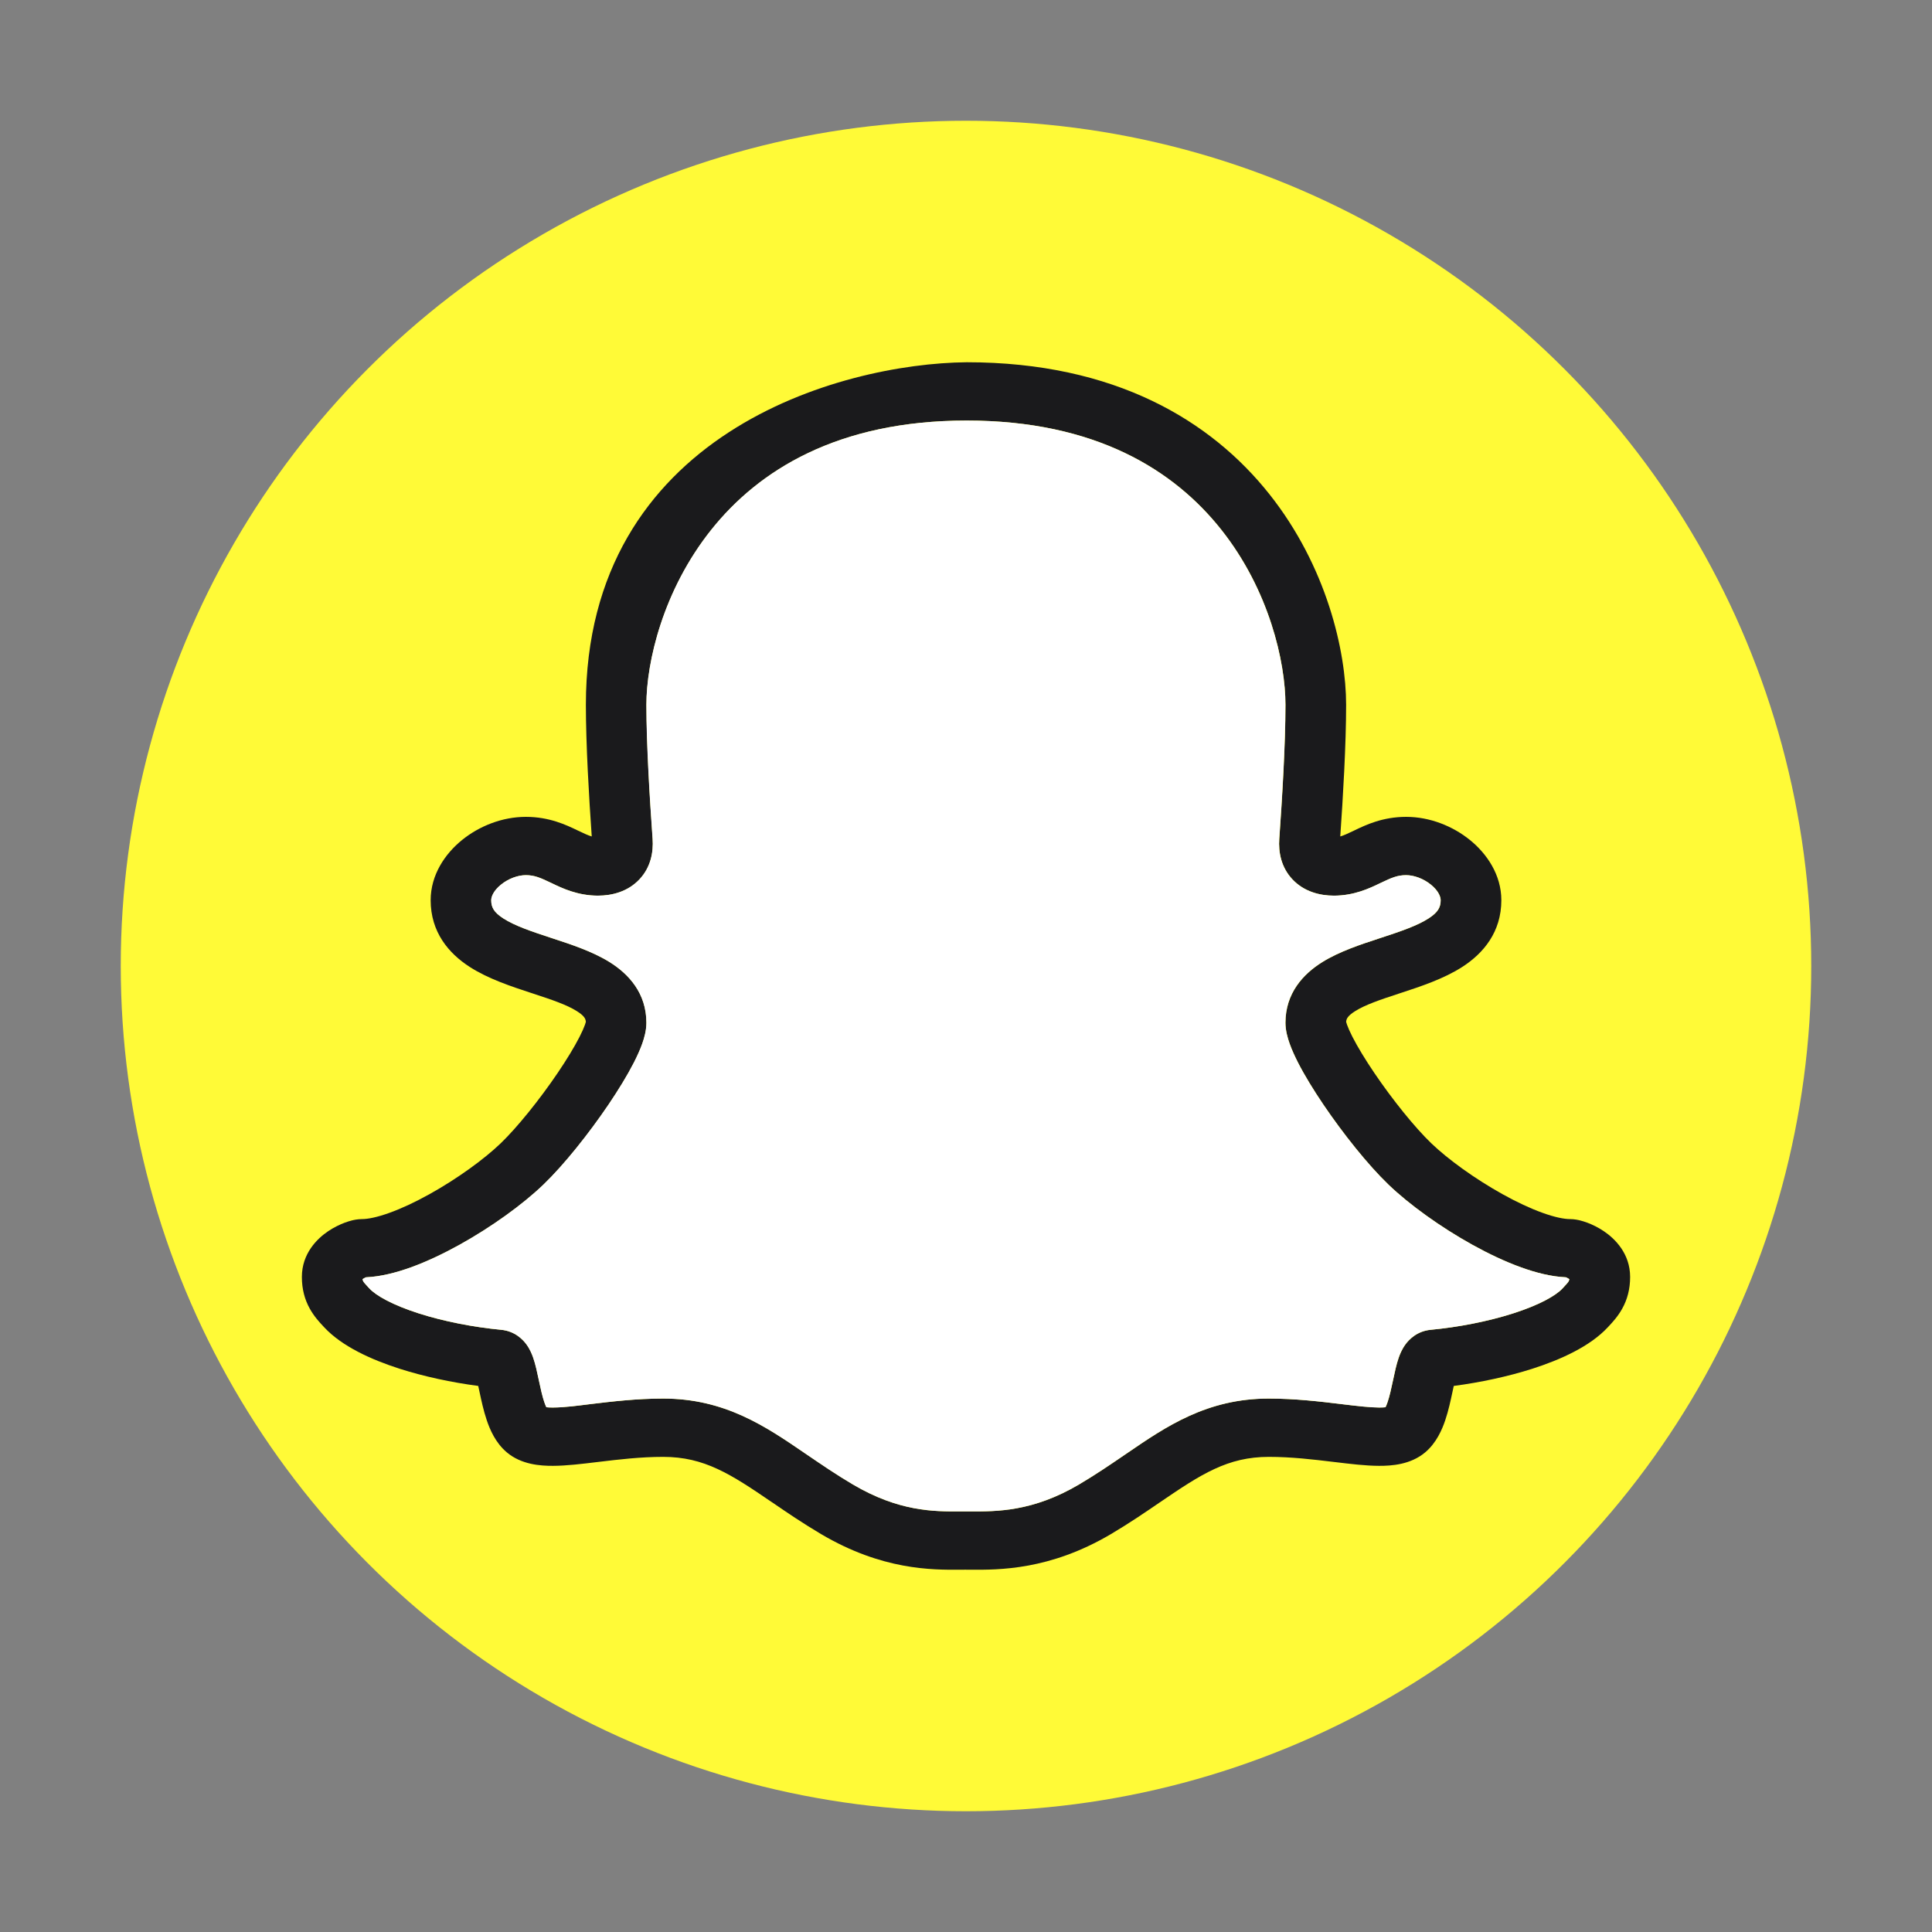 <svg width="56" height="56" viewBox="0 0 56 56" fill="none" xmlns="http://www.w3.org/2000/svg">
<rect x="0" y="0" width="56" height="56" fill="#808080" stroke="none"/>
<circle cx="28" cy="28" r="24.5" fill="#FFFA37"/>
<path fill-rule="evenodd" clip-rule="evenodd" d="M36.795 14.325C35.105 12.195 32.318 10.5 28.021 10.5C24.341 10.536 16.982 12.573 16.982 20.429C16.982 21.576 17.072 23.113 17.152 24.245C17.058 24.218 16.943 24.167 16.761 24.079L16.736 24.067C16.413 23.912 15.924 23.677 15.242 23.677C14.554 23.677 13.888 23.947 13.394 24.347C12.903 24.744 12.483 25.355 12.483 26.093C12.483 27.017 13.003 27.631 13.611 28.024C14.151 28.373 14.832 28.596 15.371 28.773L15.424 28.79C16.001 28.979 16.424 29.123 16.715 29.305C16.942 29.447 16.977 29.536 16.981 29.621C16.978 29.633 16.971 29.659 16.956 29.702C16.925 29.789 16.873 29.907 16.798 30.055C16.647 30.35 16.427 30.712 16.165 31.099C15.637 31.878 14.992 32.678 14.511 33.141C14.036 33.597 13.257 34.165 12.443 34.617C12.039 34.841 11.644 35.027 11.29 35.154C10.926 35.286 10.658 35.336 10.493 35.336C10.362 35.336 10.249 35.363 10.2 35.375C10.13 35.393 10.059 35.415 9.987 35.442C9.847 35.495 9.678 35.575 9.512 35.687C9.194 35.901 8.75 36.332 8.75 37.013C8.75 37.368 8.833 37.669 8.978 37.93C9.104 38.158 9.266 38.332 9.359 38.431L9.373 38.446L9.399 38.474C9.913 39.026 10.763 39.411 11.588 39.675C12.297 39.901 13.09 40.07 13.862 40.172C13.873 40.221 13.884 40.275 13.897 40.334L13.901 40.353C13.95 40.582 14.014 40.886 14.109 41.166C14.198 41.43 14.361 41.821 14.692 42.099C15.115 42.454 15.668 42.49 16.029 42.488C16.416 42.487 16.868 42.432 17.297 42.38L17.333 42.376C17.937 42.303 18.569 42.228 19.223 42.228C20.416 42.228 21.181 42.727 22.381 43.547L22.39 43.552C22.805 43.836 23.271 44.154 23.8 44.467C25.571 45.513 27.011 45.504 27.826 45.499C27.88 45.499 27.931 45.498 27.979 45.498C28.028 45.498 28.079 45.499 28.133 45.499C28.95 45.504 30.428 45.514 32.2 44.467C32.729 44.154 33.195 43.836 33.61 43.552L33.618 43.547C34.819 42.727 35.584 42.228 36.778 42.228C37.431 42.228 38.063 42.303 38.667 42.376L38.703 42.38C39.132 42.432 39.584 42.487 39.971 42.488C40.332 42.49 40.885 42.454 41.308 42.099C41.639 41.821 41.802 41.43 41.891 41.166C41.986 40.886 42.05 40.582 42.099 40.353L42.103 40.334C42.116 40.275 42.127 40.221 42.138 40.172C42.91 40.07 43.703 39.901 44.412 39.675C45.237 39.411 46.087 39.026 46.601 38.474L46.627 38.446L46.641 38.431C46.734 38.332 46.896 38.158 47.022 37.93C47.167 37.669 47.25 37.368 47.25 37.013C47.25 36.332 46.806 35.901 46.488 35.687C46.322 35.575 46.154 35.495 46.013 35.442C45.941 35.415 45.87 35.393 45.8 35.375C45.751 35.363 45.638 35.336 45.507 35.336C45.342 35.336 45.074 35.286 44.71 35.154C44.356 35.027 43.961 34.841 43.557 34.617C42.743 34.165 41.964 33.597 41.489 33.141C41.007 32.678 40.363 31.878 39.835 31.099C39.573 30.712 39.353 30.35 39.202 30.055C39.127 29.907 39.075 29.789 39.044 29.702C39.029 29.659 39.022 29.633 39.019 29.621C39.023 29.536 39.058 29.447 39.285 29.305C39.576 29.123 39.999 28.979 40.576 28.79L40.629 28.773C41.168 28.596 41.849 28.373 42.389 28.024C42.997 27.631 43.517 27.017 43.517 26.093C43.517 25.355 43.097 24.744 42.606 24.347C42.112 23.947 41.446 23.677 40.758 23.677C40.076 23.677 39.587 23.912 39.264 24.067L39.239 24.079C39.057 24.167 38.942 24.218 38.848 24.245C38.928 23.113 39.018 21.576 39.018 20.429C39.018 18.872 38.452 16.413 36.795 14.325ZM20.621 15.352C19.219 17.107 18.738 19.191 18.738 20.429C18.738 21.577 18.836 23.172 18.918 24.316C18.945 24.696 18.867 25.139 18.535 25.49C18.2 25.846 17.743 25.961 17.335 25.961C16.746 25.961 16.297 25.746 16.011 25.608L15.977 25.592C15.658 25.439 15.489 25.367 15.242 25.367C15.017 25.367 14.743 25.464 14.525 25.64C14.304 25.819 14.24 25.993 14.24 26.093C14.24 26.297 14.315 26.443 14.591 26.621C14.918 26.832 15.382 26.991 15.991 27.19L16.044 27.208C16.55 27.373 17.176 27.579 17.671 27.887C18.226 28.233 18.738 28.789 18.738 29.645C18.738 29.87 18.676 30.086 18.618 30.25C18.555 30.427 18.469 30.615 18.374 30.802C18.182 31.177 17.922 31.6 17.637 32.021C17.071 32.857 16.352 33.761 15.754 34.336C15.149 34.917 14.24 35.571 13.32 36.081C12.857 36.338 12.374 36.568 11.908 36.736C11.49 36.887 11.04 37.005 10.609 37.023C10.598 37.028 10.586 37.033 10.574 37.04C10.554 37.05 10.535 37.06 10.519 37.071L10.511 37.077C10.512 37.089 10.514 37.097 10.516 37.103C10.519 37.117 10.523 37.127 10.529 37.137C10.546 37.167 10.572 37.201 10.68 37.317L10.709 37.347C10.903 37.556 11.382 37.828 12.142 38.071C12.865 38.302 13.72 38.469 14.528 38.545C14.933 38.584 15.166 38.837 15.264 38.973C15.366 39.113 15.424 39.261 15.458 39.359C15.524 39.549 15.573 39.783 15.612 39.968L15.618 39.996C15.672 40.247 15.718 40.462 15.779 40.642C15.801 40.706 15.821 40.754 15.838 40.79C15.876 40.794 15.935 40.798 16.021 40.798C16.393 40.797 16.765 40.741 17.133 40.697C17.722 40.626 18.451 40.538 19.223 40.538C21.012 40.538 22.194 41.345 23.334 42.125L23.398 42.168C23.821 42.457 24.244 42.745 24.72 43.027C26.061 43.819 27.081 43.813 27.826 43.809C27.879 43.809 27.93 43.809 27.979 43.809C28.029 43.809 28.079 43.809 28.132 43.809C28.885 43.813 29.94 43.819 31.28 43.027C31.756 42.745 32.179 42.457 32.602 42.168L32.666 42.125C33.806 41.345 34.988 40.538 36.778 40.538C37.549 40.538 38.278 40.626 38.867 40.697L38.885 40.699C39.361 40.757 39.71 40.797 39.979 40.798C40.065 40.798 40.124 40.794 40.162 40.79C40.179 40.754 40.199 40.706 40.221 40.642C40.282 40.462 40.328 40.247 40.382 39.996L40.388 39.968C40.427 39.783 40.476 39.549 40.542 39.359C40.576 39.261 40.634 39.113 40.736 38.973C40.834 38.837 41.067 38.584 41.471 38.545C42.28 38.469 43.135 38.302 43.858 38.071C44.618 37.828 45.097 37.556 45.291 37.347L45.319 37.317C45.428 37.201 45.454 37.167 45.471 37.137C45.477 37.127 45.481 37.117 45.484 37.103C45.486 37.097 45.488 37.089 45.489 37.077L45.481 37.071C45.465 37.06 45.446 37.05 45.426 37.04C45.414 37.033 45.402 37.028 45.391 37.023C44.96 37.005 44.51 36.887 44.093 36.736C43.626 36.568 43.143 36.338 42.68 36.081C41.76 35.571 40.851 34.917 40.246 34.336C39.648 33.761 38.929 32.857 38.363 32.021C38.078 31.6 37.818 31.177 37.626 30.802C37.531 30.615 37.445 30.427 37.382 30.25C37.324 30.086 37.261 29.87 37.261 29.645C37.261 28.789 37.774 28.233 38.329 27.887C38.824 27.579 39.45 27.373 39.956 27.208L40.009 27.19C40.618 26.991 41.083 26.832 41.409 26.621C41.685 26.443 41.76 26.297 41.76 26.093C41.76 25.993 41.696 25.819 41.475 25.64C41.257 25.464 40.983 25.367 40.758 25.367C40.511 25.367 40.342 25.439 40.023 25.592L39.989 25.608C39.703 25.746 39.254 25.961 38.665 25.961C38.257 25.961 37.8 25.846 37.465 25.49C37.133 25.139 37.055 24.696 37.082 24.316C37.164 23.172 37.261 21.577 37.261 20.429C37.261 19.188 36.79 17.104 35.398 15.35C34.039 13.637 31.767 12.19 28.021 12.19C24.274 12.19 21.991 13.637 20.621 15.352Z" fill="#1A1A1C"/>
<path fill-rule="evenodd" clip-rule="evenodd" d="M20.618 15.352C19.216 17.107 18.735 19.19 18.735 20.428C18.735 21.577 18.833 23.172 18.915 24.315C18.942 24.695 18.864 25.138 18.532 25.49C18.197 25.845 17.74 25.961 17.332 25.961C16.743 25.961 16.294 25.745 16.008 25.607L15.974 25.591C15.655 25.438 15.486 25.367 15.239 25.367C15.014 25.367 14.74 25.463 14.522 25.64C14.301 25.818 14.237 25.993 14.237 26.093C14.237 26.297 14.312 26.442 14.588 26.621C14.915 26.831 15.379 26.99 15.988 27.19L16.041 27.207C16.547 27.373 17.173 27.578 17.668 27.886C18.223 28.232 18.735 28.788 18.735 29.645C18.735 29.869 18.673 30.085 18.615 30.249C18.552 30.427 18.466 30.614 18.371 30.801C18.179 31.176 17.919 31.599 17.634 32.021C17.068 32.856 16.349 33.76 15.751 34.335C15.146 34.917 14.237 35.571 13.317 36.081C12.854 36.337 12.371 36.568 11.905 36.736C11.487 36.886 11.037 37.004 10.606 37.023C10.595 37.027 10.583 37.033 10.571 37.039C10.551 37.049 10.532 37.06 10.516 37.071L10.508 37.077C10.509 37.088 10.511 37.097 10.513 37.103C10.516 37.116 10.52 37.126 10.526 37.136C10.543 37.167 10.569 37.201 10.677 37.316L10.706 37.347C10.9 37.556 11.379 37.827 12.139 38.07C12.862 38.301 13.717 38.468 14.525 38.545C14.93 38.583 15.163 38.836 15.261 38.972C15.363 39.112 15.421 39.26 15.455 39.358C15.521 39.548 15.57 39.782 15.609 39.967L15.615 39.995C15.669 40.247 15.715 40.462 15.776 40.642C15.798 40.705 15.818 40.754 15.835 40.789C15.873 40.794 15.932 40.798 16.018 40.798C16.39 40.796 16.762 40.741 17.13 40.696C17.719 40.625 18.448 40.538 19.22 40.538C21.009 40.538 22.191 41.344 23.331 42.124L23.395 42.168C23.818 42.456 24.241 42.745 24.717 43.026C26.058 43.818 27.078 43.813 27.823 43.808C27.876 43.808 27.927 43.808 27.976 43.808C28.026 43.808 28.076 43.808 28.129 43.808C28.882 43.812 29.937 43.818 31.277 43.026C31.753 42.745 32.176 42.456 32.599 42.168L32.663 42.124C33.803 41.344 34.985 40.538 36.775 40.538C37.546 40.538 38.275 40.625 38.864 40.696L38.882 40.699C39.358 40.756 39.707 40.797 39.976 40.798C40.062 40.798 40.121 40.794 40.159 40.789C40.176 40.754 40.196 40.705 40.218 40.642C40.279 40.462 40.325 40.247 40.379 39.995L40.385 39.967C40.424 39.782 40.473 39.548 40.539 39.358C40.573 39.26 40.631 39.112 40.733 38.972C40.831 38.836 41.064 38.583 41.468 38.545C42.277 38.468 43.132 38.301 43.855 38.07C44.615 37.827 45.094 37.556 45.288 37.347L45.316 37.316C45.425 37.201 45.451 37.167 45.468 37.136C45.474 37.126 45.478 37.116 45.481 37.103C45.483 37.097 45.485 37.088 45.486 37.077L45.478 37.071C45.462 37.06 45.443 37.049 45.423 37.039C45.411 37.033 45.399 37.027 45.388 37.023C44.957 37.004 44.507 36.886 44.09 36.736C43.623 36.568 43.14 36.337 42.677 36.081C41.757 35.571 40.848 34.917 40.243 34.335C39.645 33.76 38.926 32.856 38.36 32.021C38.075 31.599 37.815 31.176 37.623 30.801C37.528 30.614 37.442 30.427 37.379 30.249C37.321 30.085 37.258 29.869 37.258 29.645C37.258 28.788 37.771 28.232 38.326 27.886C38.821 27.578 39.447 27.373 39.953 27.207L40.006 27.19C40.615 26.99 41.08 26.831 41.406 26.621C41.682 26.442 41.757 26.297 41.757 26.093C41.757 25.993 41.693 25.818 41.472 25.64C41.254 25.463 40.98 25.367 40.755 25.367C40.508 25.367 40.339 25.438 40.02 25.591L39.986 25.607C39.7 25.745 39.251 25.961 38.662 25.961C38.254 25.961 37.797 25.845 37.462 25.49C37.13 25.138 37.052 24.695 37.079 24.315C37.161 23.172 37.258 21.577 37.258 20.428C37.258 19.187 36.787 17.103 35.395 15.35C34.036 13.636 31.764 12.19 28.018 12.19C24.271 12.19 21.988 13.637 20.618 15.352Z" fill="white"/>
</svg>
